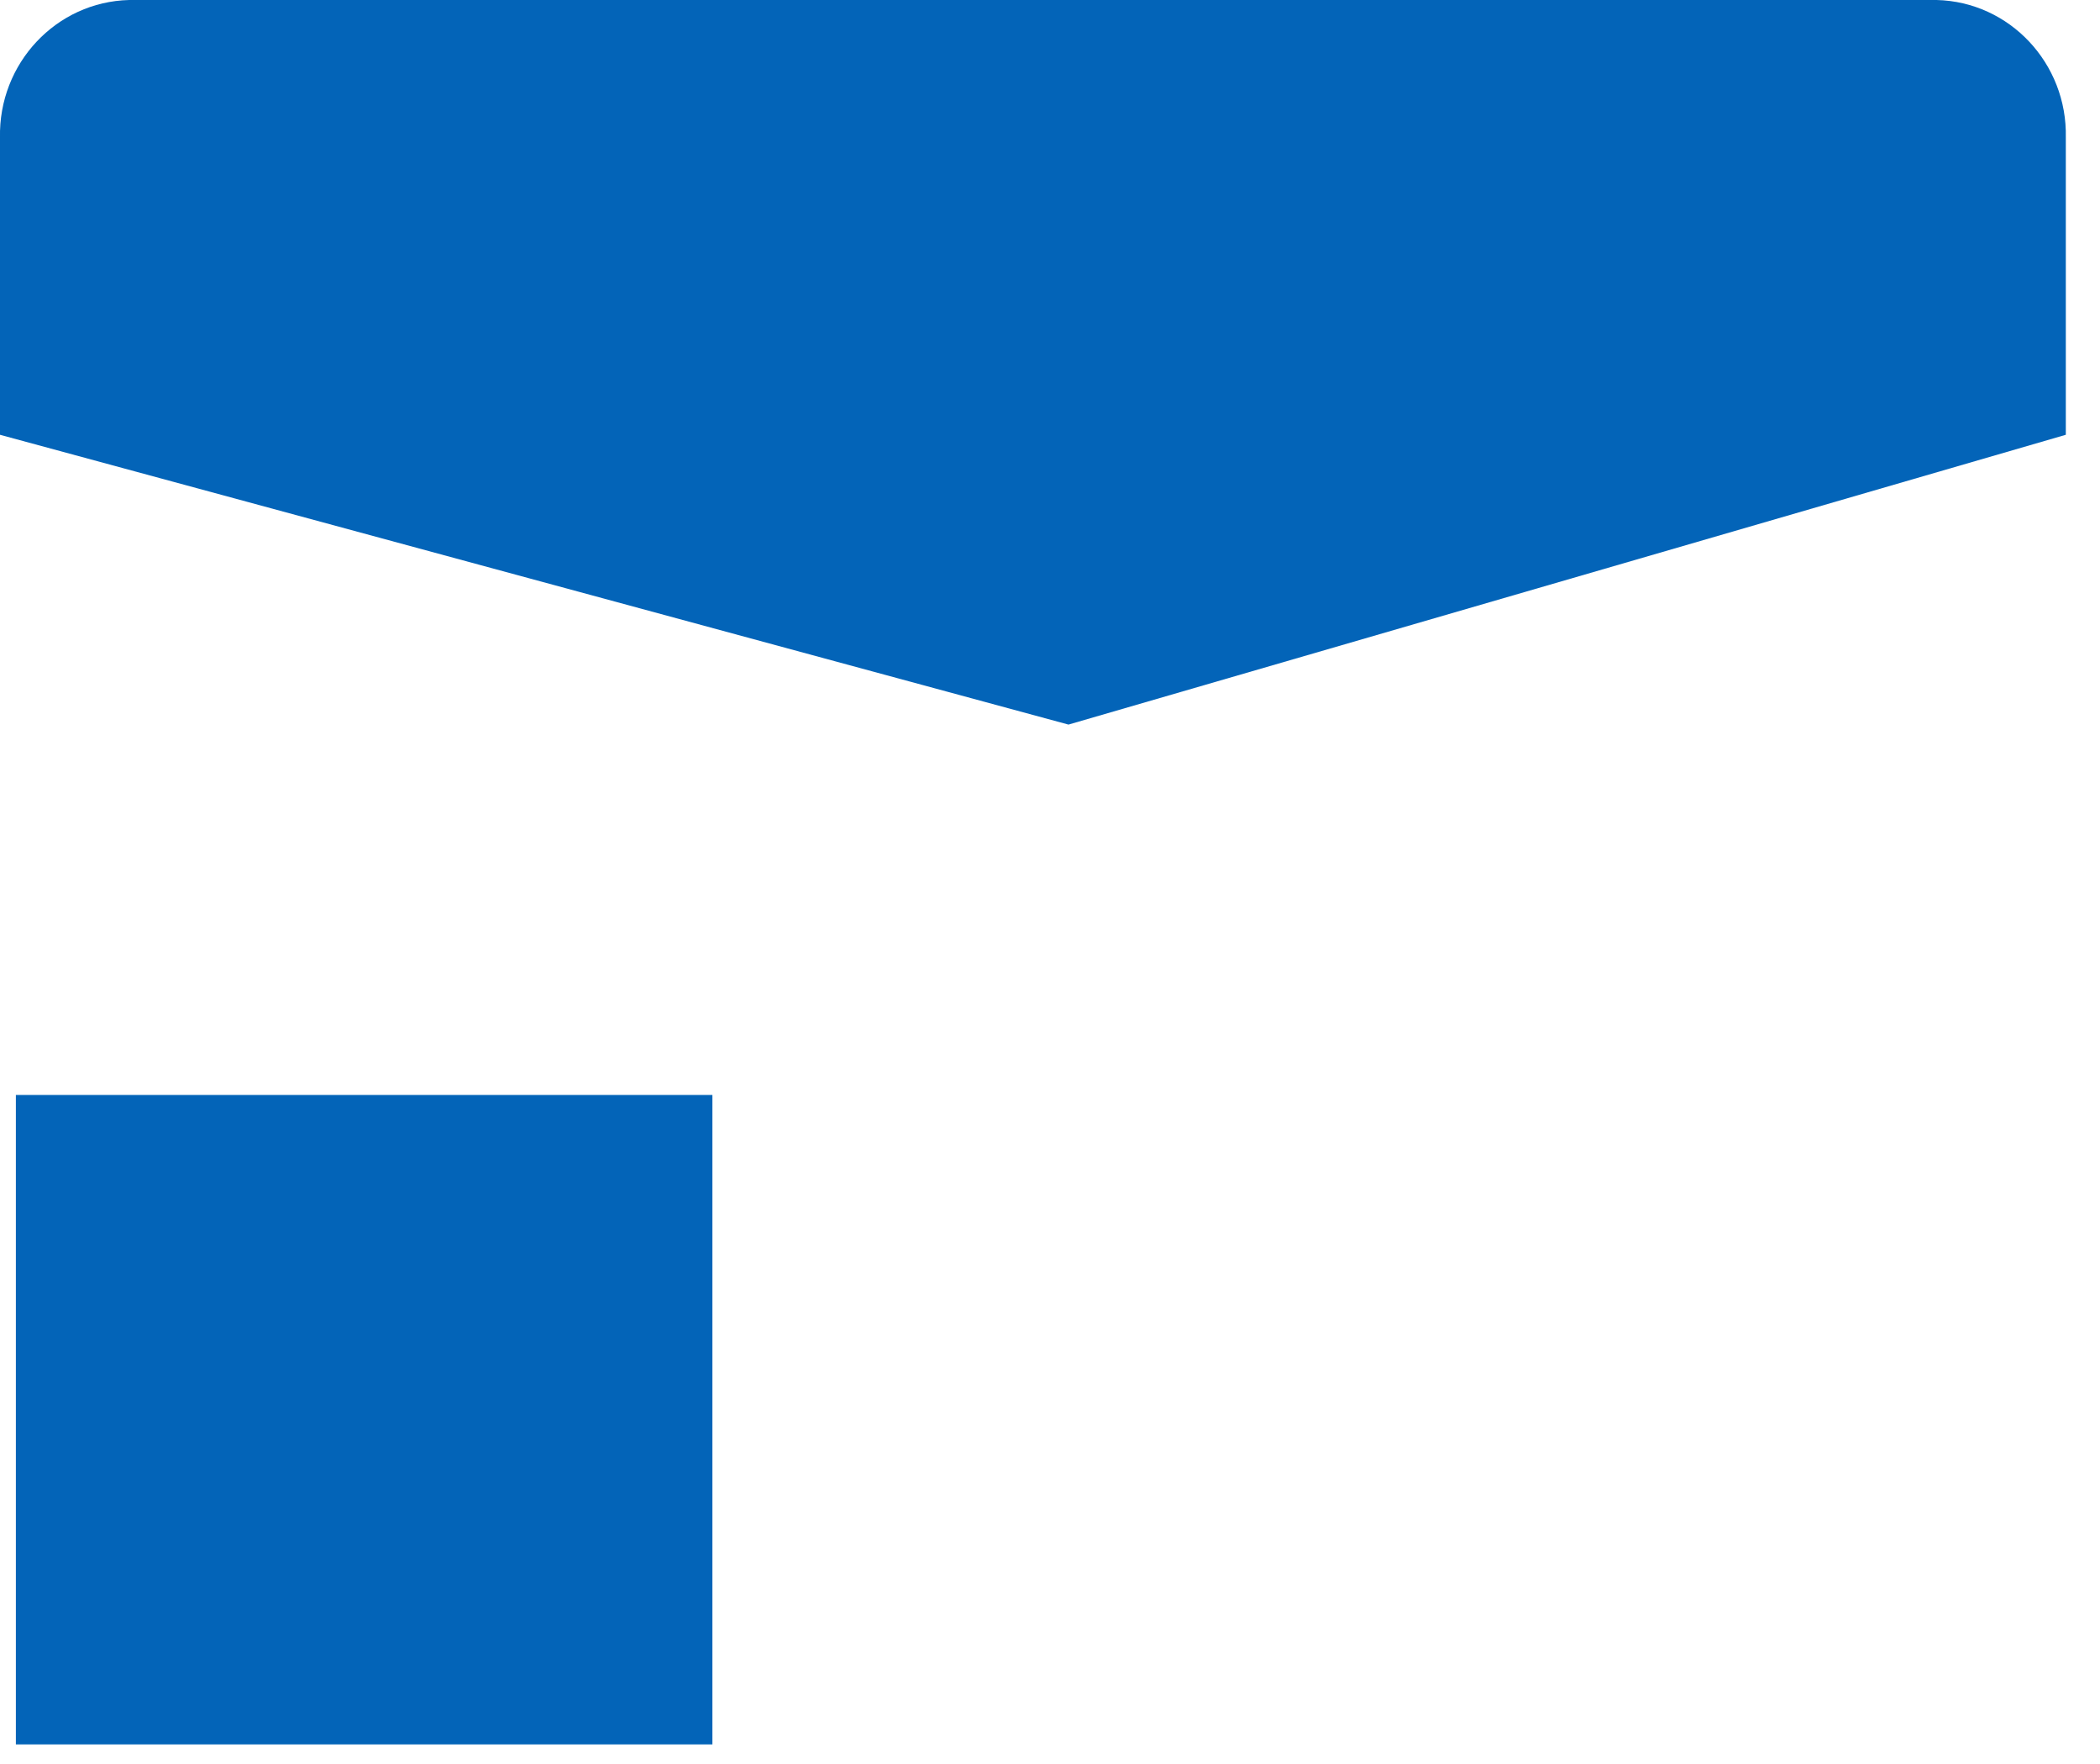<?xml version="1.0" encoding="utf-8"?>
<svg xmlns="http://www.w3.org/2000/svg" fill="none" height="100%" overflow="visible" preserveAspectRatio="none" style="display: block;" viewBox="0 0 25 21" width="100%">
<path d="M0.189 13.035H8.481V20.767H0.189V13.035ZM24.593 5.176V1.639C24.613 0.755 23.924 0.021 23.055 0H1.538C0.669 0.021 -0.019 0.755 0 1.639V5.176L12.72 8.626L24.593 5.176Z" fill="#0364B8" id="Vector"/>
</svg>